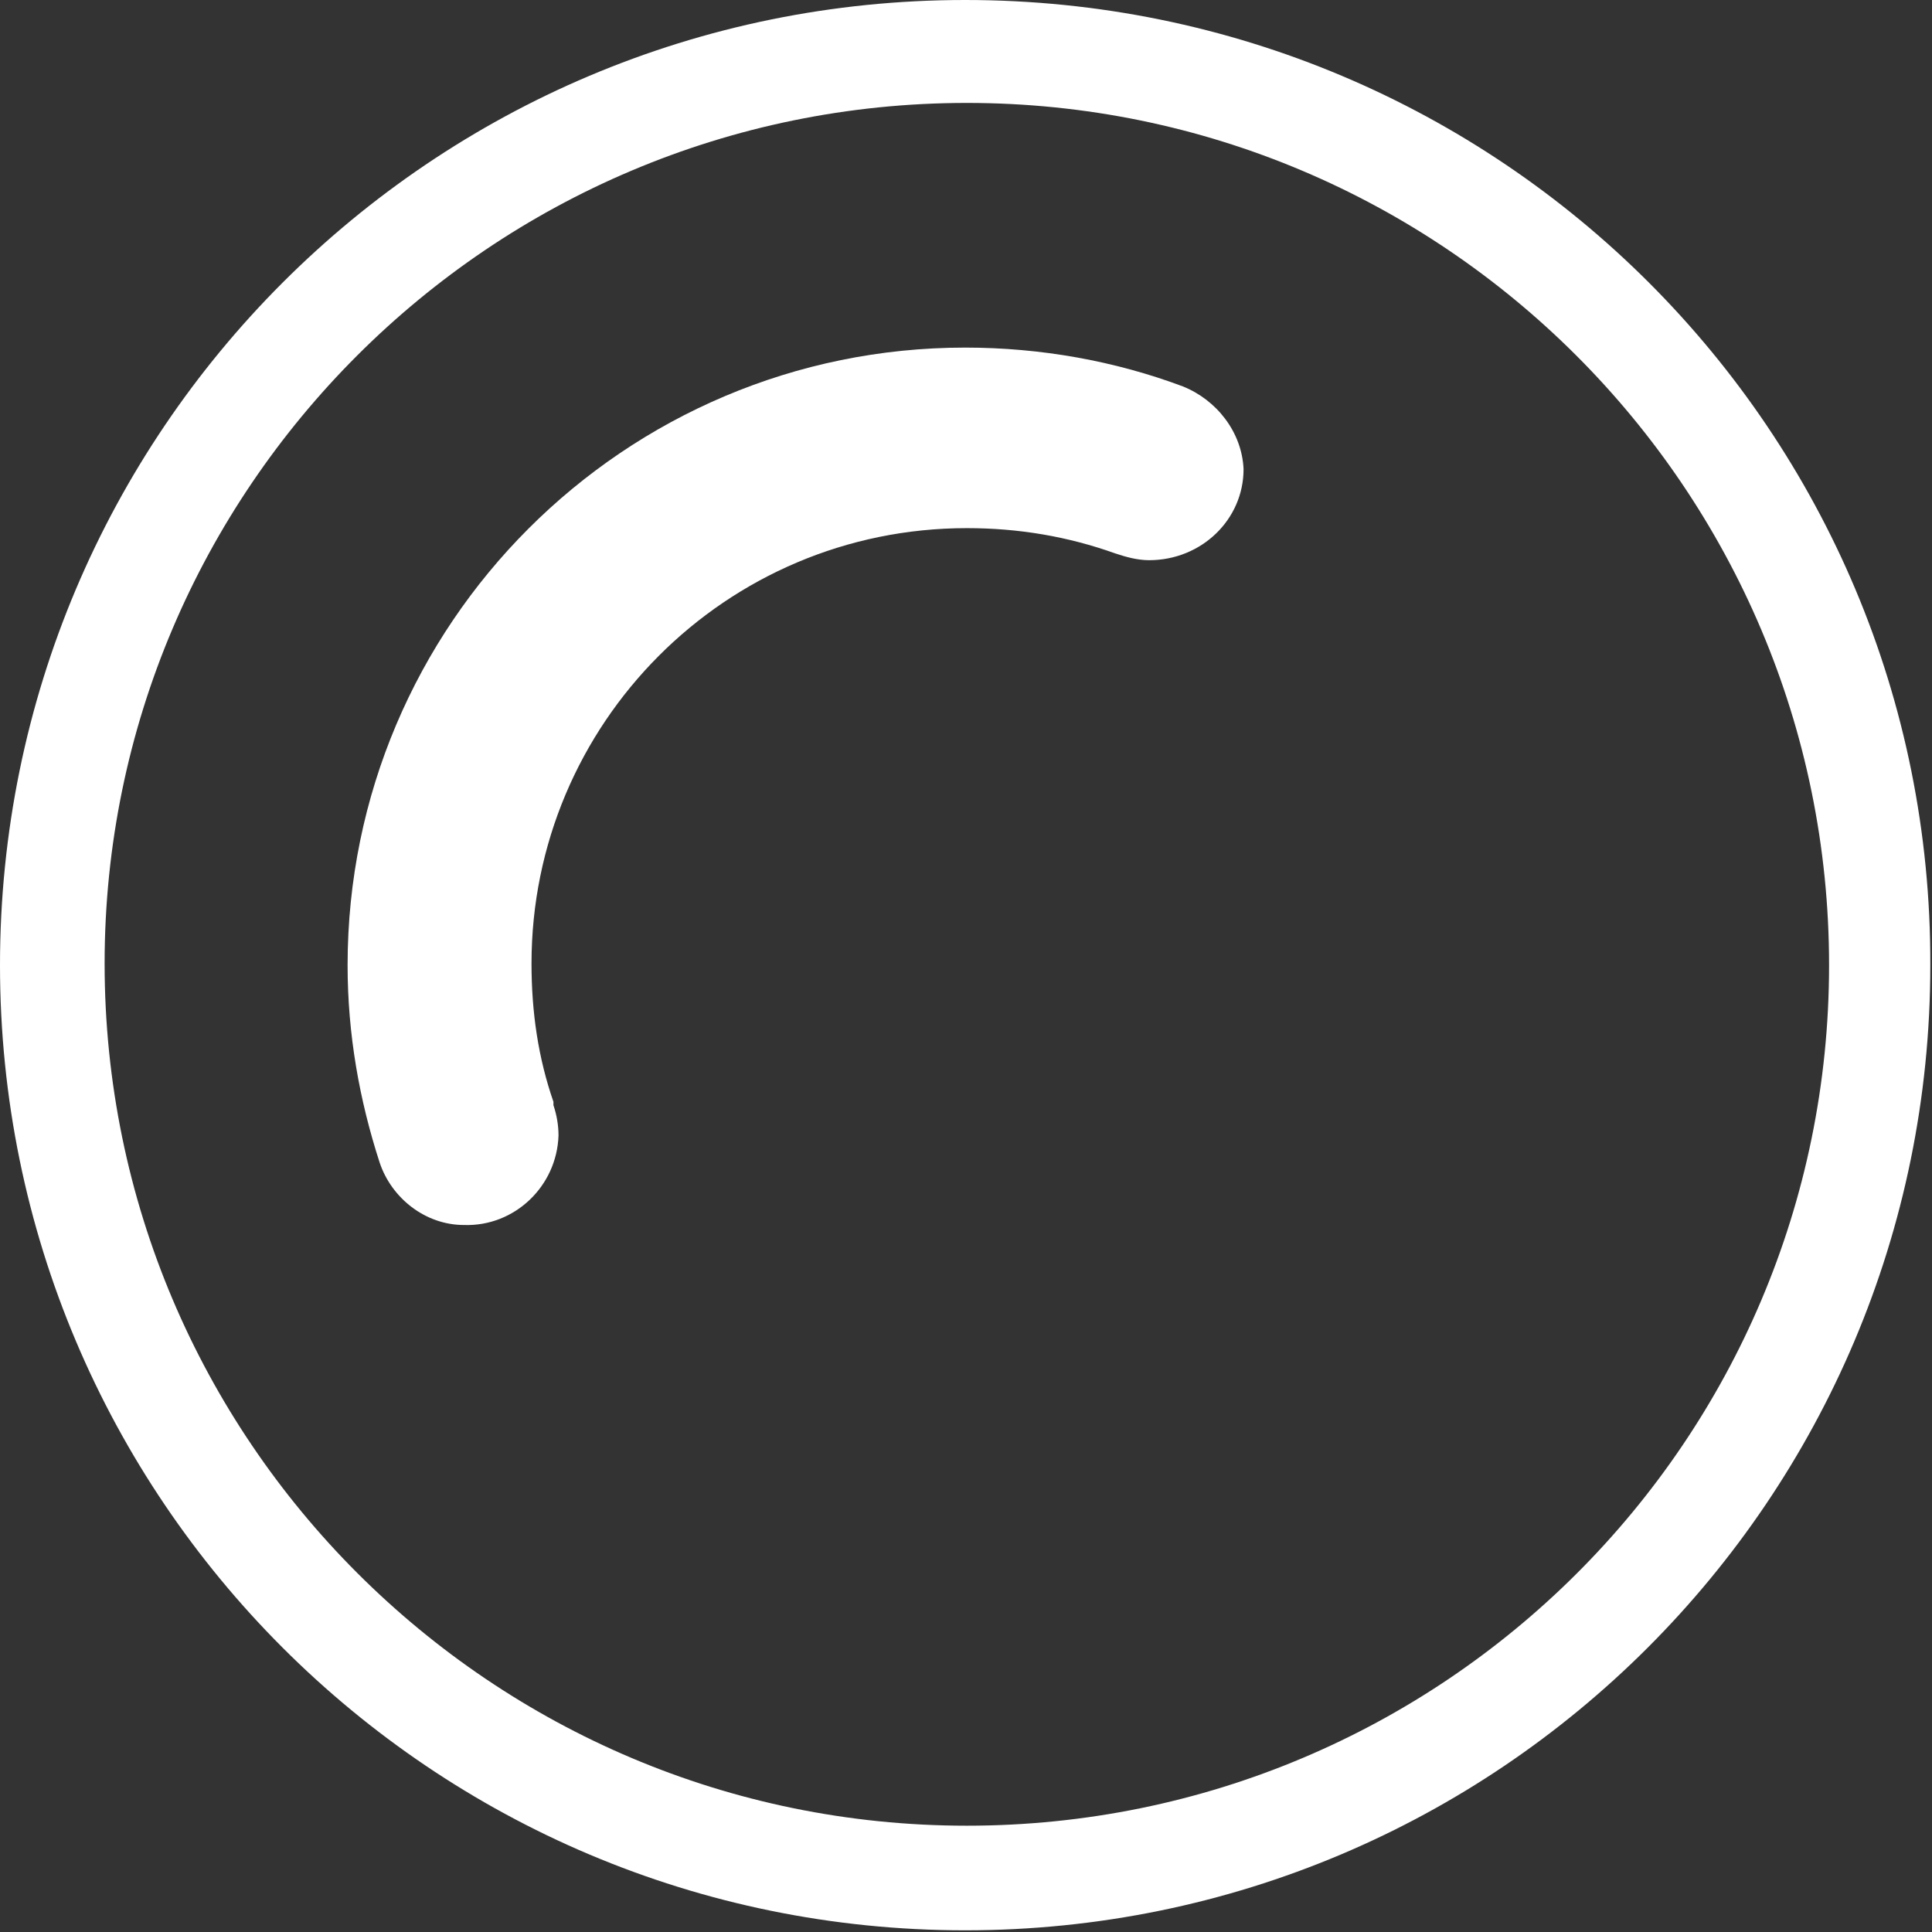 <?xml version="1.0" encoding="utf-8"?>
<!-- Generator: Adobe Illustrator 23.0.0, SVG Export Plug-In . SVG Version: 6.00 Build 0)  -->
<svg version="1.1" id="Calque_1" xmlns="http://www.w3.org/2000/svg" xmlns:xlink="http://www.w3.org/1999/xlink" x="0px" y="0px"
	 viewBox="0 0 114.5 114.5" style="enable-background:new 0 0 114.5 114.5;" xml:space="preserve">
<rect x="0" y="0" width="114.5" height="114.5" fill="#333333" stroke="none"/>
<style type="text/css">
	.st0{fill:#FFFFFF;}
</style>
<path class="st0" d="M57.3,108.2c-28.2,0-51.1-22.9-51.1-51.1C6.2,29,29.1,6.1,57.3,6.1c28.2,0,51.1,22.9,51.1,51.1
	C108.4,85.4,85.5,108.2,57.3,108.2 M57.2,0C25.6,0,0,25.6,0,57.2c0,31.6,25.6,57.2,57.2,57.2s57.2-25.6,57.2-57.2
	C114.5,25.6,88.9,0,57.2,0"/>
<path class="st0" d="M70.1,22.9L70.1,22.9c-4-1.5-8.4-2.3-12.9-2.3c-20.2,0-36.6,16.4-36.6,36.6c0,4.1,0.7,8,1.9,11.7l0,0
	c0.7,2.1,2.7,3.7,5,3.7c3,0.1,5.5-2.3,5.6-5.3c0-0.6-0.1-1.2-0.3-1.8c0,0,0,0,0-0.1c0,0,0-0.1,0-0.1c-0.9-2.6-1.3-5.3-1.3-8.2
	c0-14.2,11.5-25.8,25.8-25.8c3.1,0,6,0.5,8.8,1.5l0,0c0.6,0.2,1.3,0.4,2,0.4c3.1,0,5.6-2.4,5.6-5.4C73.6,25.6,72.1,23.7,70.1,22.9"
	/>
</svg>

